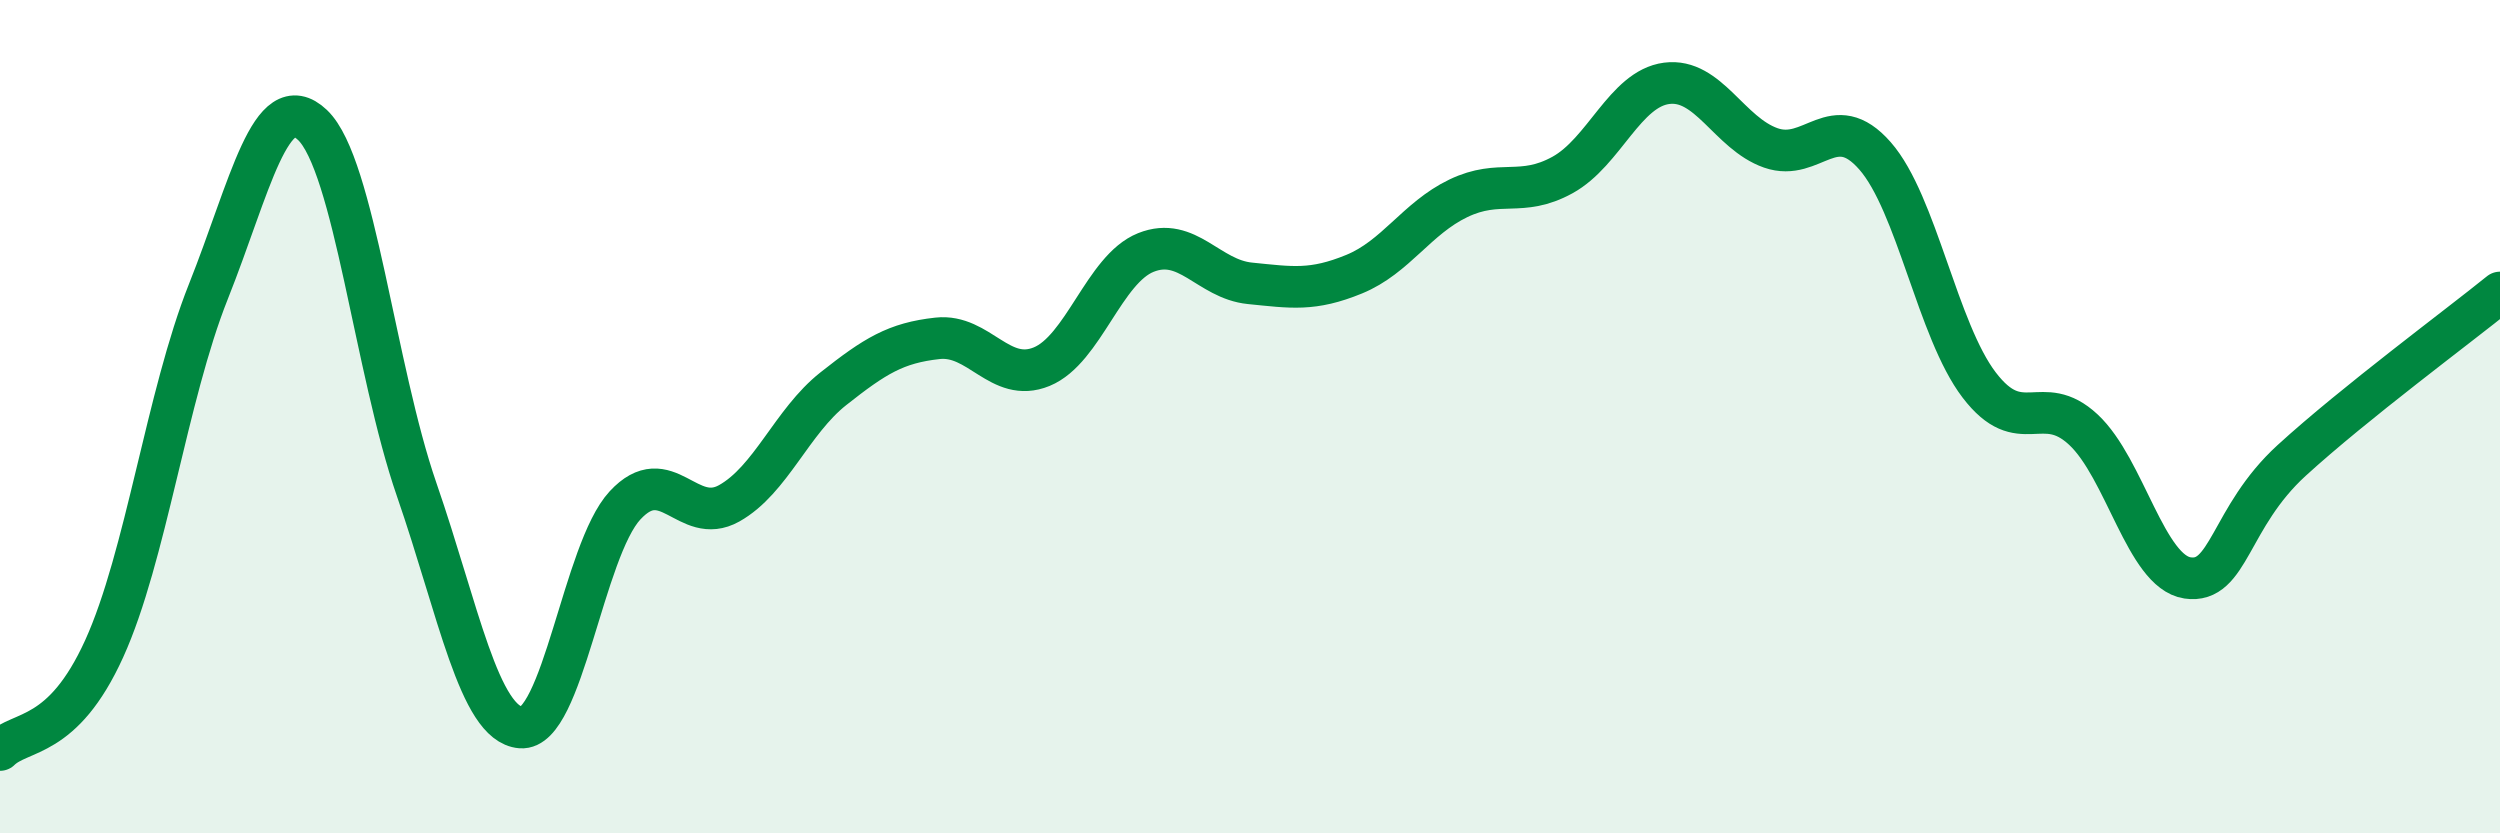 
    <svg width="60" height="20" viewBox="0 0 60 20" xmlns="http://www.w3.org/2000/svg">
      <path
        d="M 0,18 C 0.5,17.51 1.5,17.77 2.5,15.57 C 3.5,13.37 4,9.51 5,7 C 6,4.49 6.5,2.05 7.5,3 C 8.5,3.95 9,8.86 10,11.75 C 11,14.64 11.5,17.38 12.5,17.46 C 13.5,17.54 14,13.21 15,12.13 C 16,11.05 16.5,12.64 17.5,12.08 C 18.5,11.52 19,10.12 20,9.33 C 21,8.54 21.5,8.23 22.5,8.12 C 23.5,8.01 24,9.21 25,8.8 C 26,8.39 26.5,6.46 27.5,6.06 C 28.5,5.66 29,6.7 30,6.8 C 31,6.9 31.5,6.99 32.5,6.58 C 33.5,6.17 34,5.24 35,4.76 C 36,4.28 36.5,4.75 37.5,4.2 C 38.5,3.65 39,2.13 40,2 C 41,1.87 41.5,3.2 42.5,3.55 C 43.5,3.9 44,2.6 45,3.74 C 46,4.88 46.5,7.93 47.5,9.24 C 48.5,10.55 49,9.38 50,10.31 C 51,11.24 51.5,13.72 52.5,13.87 C 53.5,14.02 53.5,12.42 55,11.05 C 56.5,9.68 59,7.83 60,7.02L60 20L0 20Z"
        fill="#008740"
        opacity="0.1"
        stroke-linecap="round"
        stroke-linejoin="round"
      />
      <path
        d="M 0,18 C 0.5,17.51 1.5,17.77 2.5,15.57 C 3.5,13.37 4,9.51 5,7 C 6,4.49 6.5,2.05 7.5,3 C 8.5,3.95 9,8.86 10,11.75 C 11,14.64 11.5,17.38 12.5,17.46 C 13.5,17.54 14,13.21 15,12.13 C 16,11.05 16.5,12.64 17.5,12.08 C 18.5,11.52 19,10.12 20,9.33 C 21,8.54 21.5,8.23 22.5,8.12 C 23.5,8.01 24,9.21 25,8.8 C 26,8.39 26.5,6.46 27.5,6.06 C 28.5,5.66 29,6.7 30,6.8 C 31,6.9 31.5,6.99 32.5,6.58 C 33.5,6.17 34,5.24 35,4.76 C 36,4.28 36.5,4.75 37.5,4.2 C 38.5,3.65 39,2.13 40,2 C 41,1.87 41.5,3.2 42.5,3.55 C 43.5,3.9 44,2.6 45,3.74 C 46,4.88 46.5,7.93 47.5,9.24 C 48.5,10.55 49,9.38 50,10.31 C 51,11.24 51.5,13.72 52.5,13.87 C 53.5,14.02 53.5,12.42 55,11.05 C 56.5,9.68 59,7.83 60,7.02"
        stroke="#008740"
        stroke-width="1"
        fill="none"
        stroke-linecap="round"
        stroke-linejoin="round"
      />
    </svg>
  